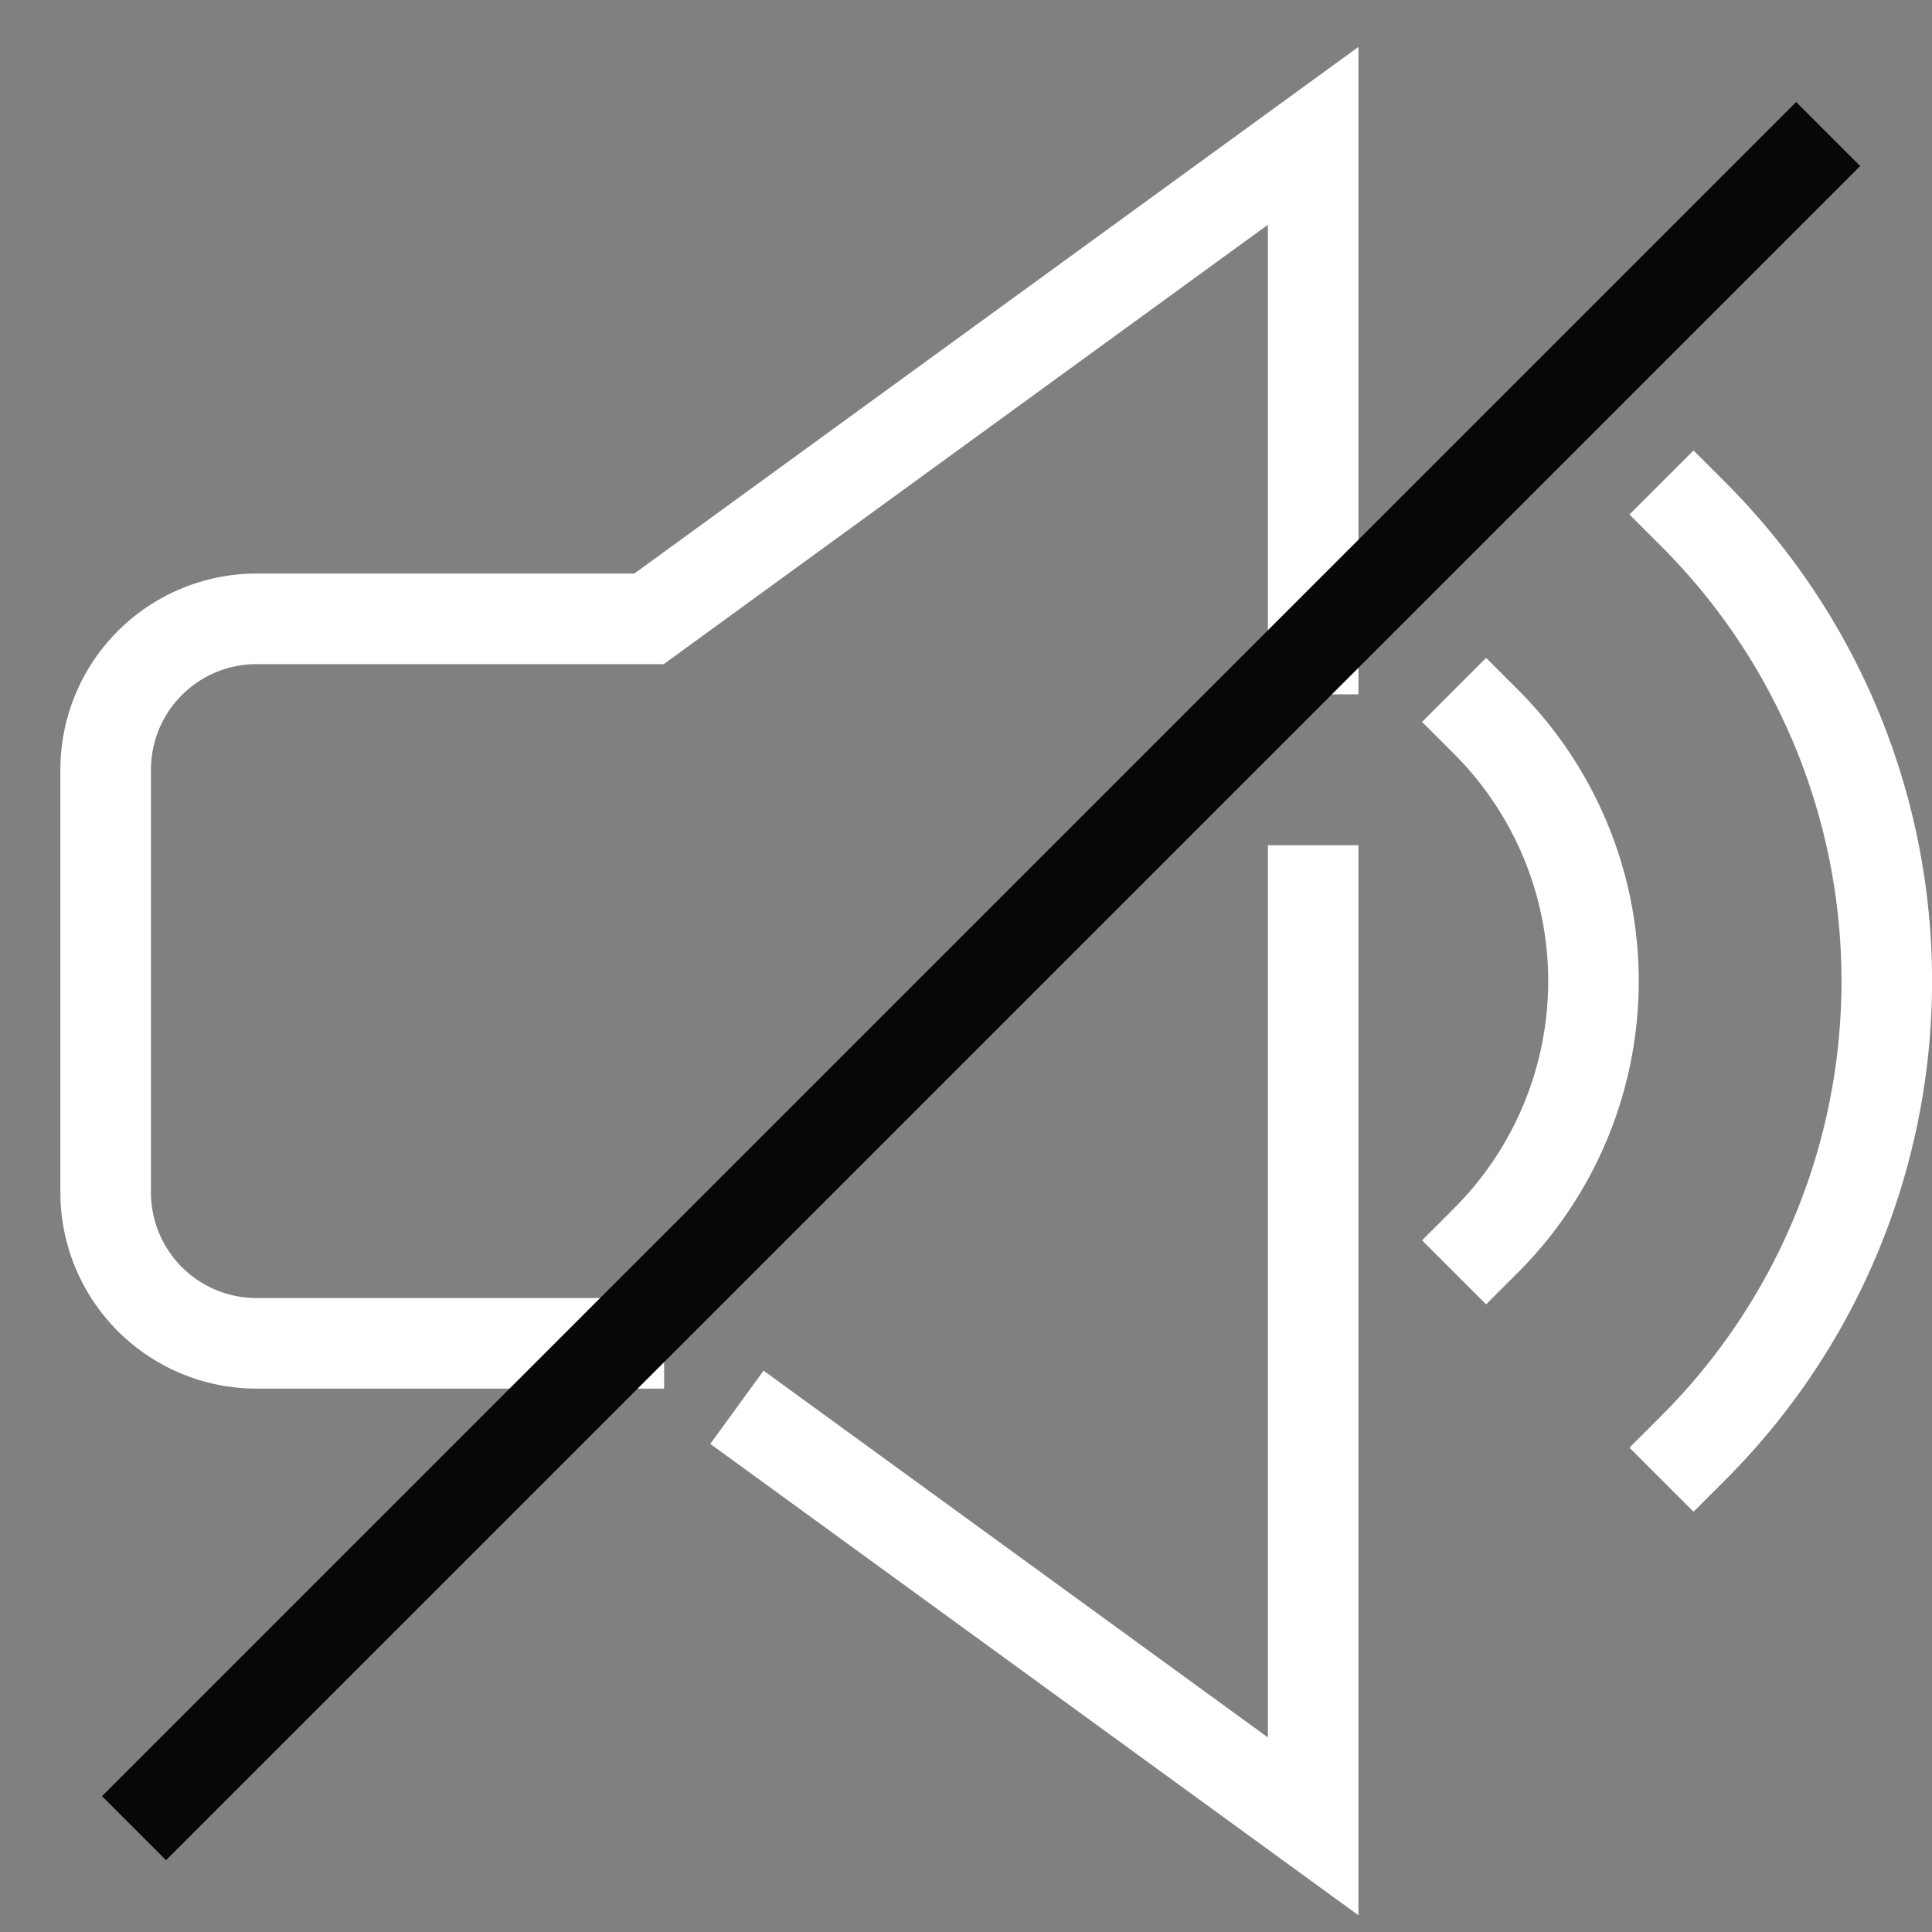 <svg xmlns="http://www.w3.org/2000/svg" height="64" width="64" viewBox="0 0 64 64"><rect x="0" y="0" width="64" height="64" fill="#808080" stroke="none"/><title>volume mute</title><g stroke-linecap="square" stroke-width="3" stroke-miterlimit="10" fill="none" stroke="#ffffff" stroke-linejoin="miter" class="nc-icon-wrapper" transform="translate(0.5 0.5)"><path d="M48.729,40.587a12.143,12.143,0,0,0,0-17.173"></path><path d="M55.6,47.456a21.858,21.858,0,0,0,0-30.912"></path><polyline points="43 29 43 60 25.125 47"></polyline><path data-cap="butt" d="M20,44H8a5,5,0,0,1-5-5V25a5,5,0,0,1,5-5H21L43,4V21" stroke-linecap="butt"></path><line x1="59" y1="5" x2="5" y2="59" stroke="#070707"></line></g></svg>